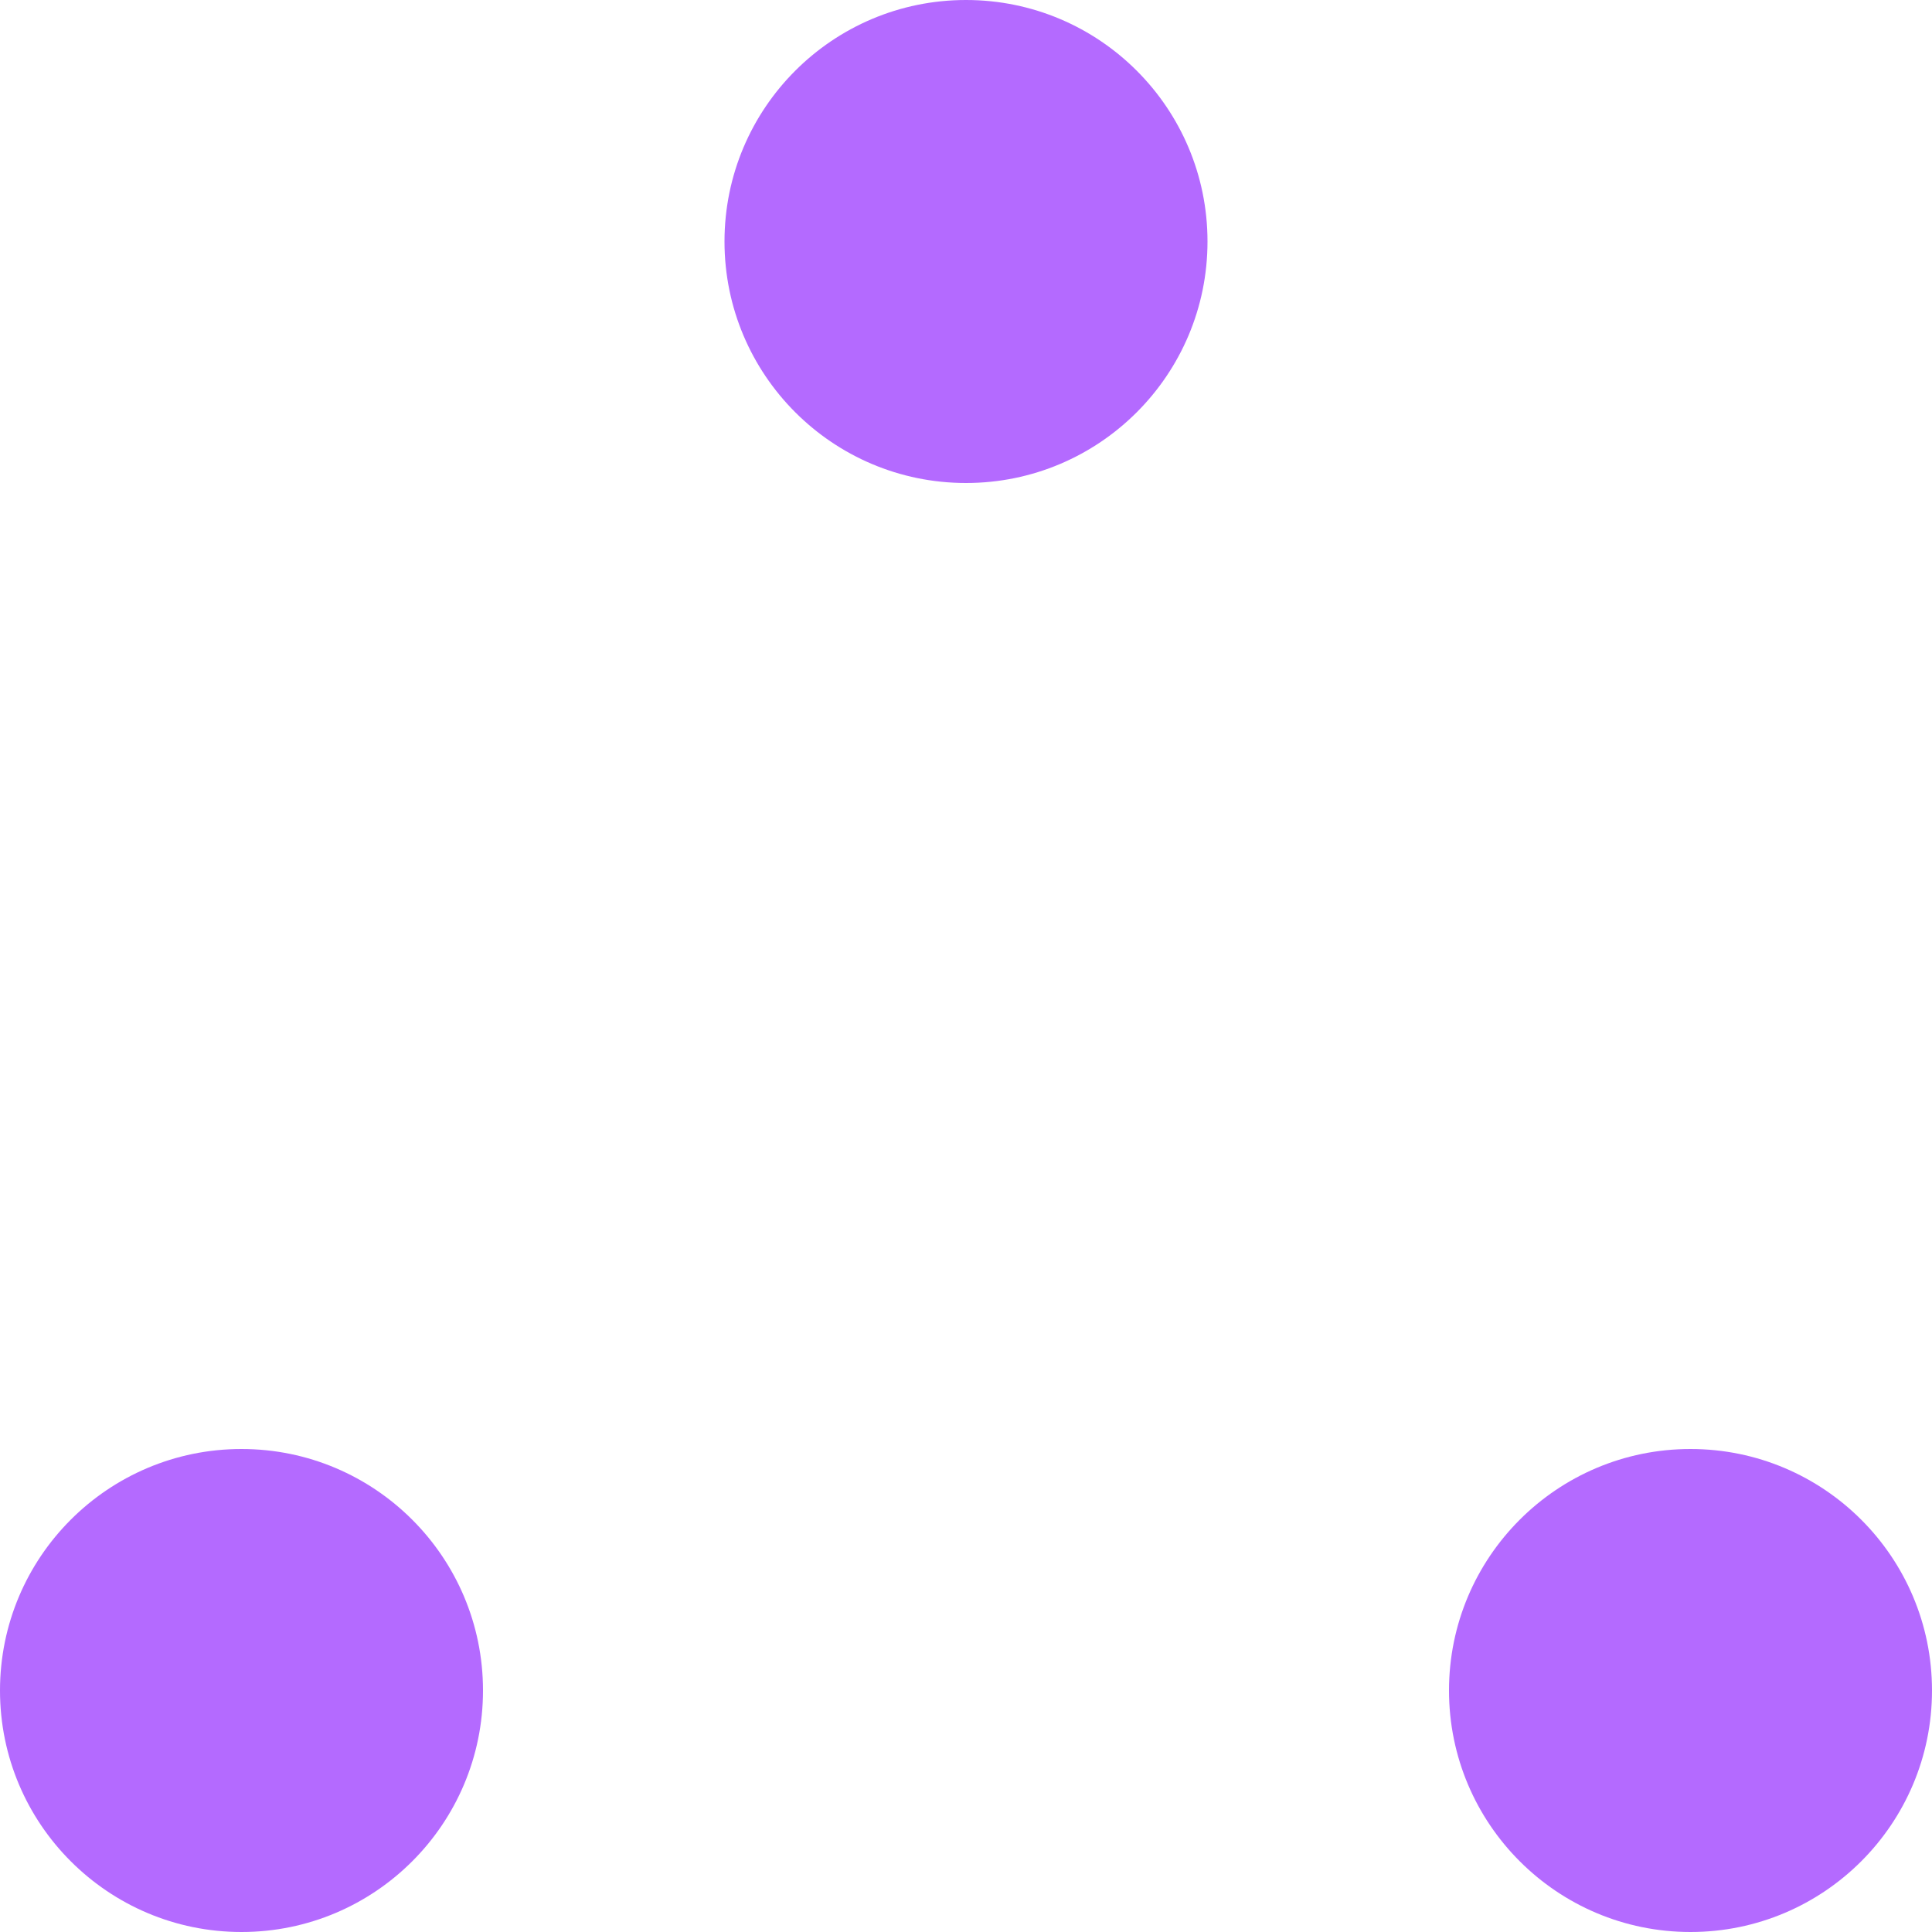 <?xml version="1.0" encoding="UTF-8"?> <svg xmlns="http://www.w3.org/2000/svg" width="40" height="40" viewBox="0 0 40 40" fill="none"><circle cx="35" cy="35" r="5" fill="#B46AFF"></circle><circle cx="20" cy="5" r="5" fill="#B46AFF"></circle><circle cx="5" cy="35" r="5" fill="#B46AFF"></circle></svg> 